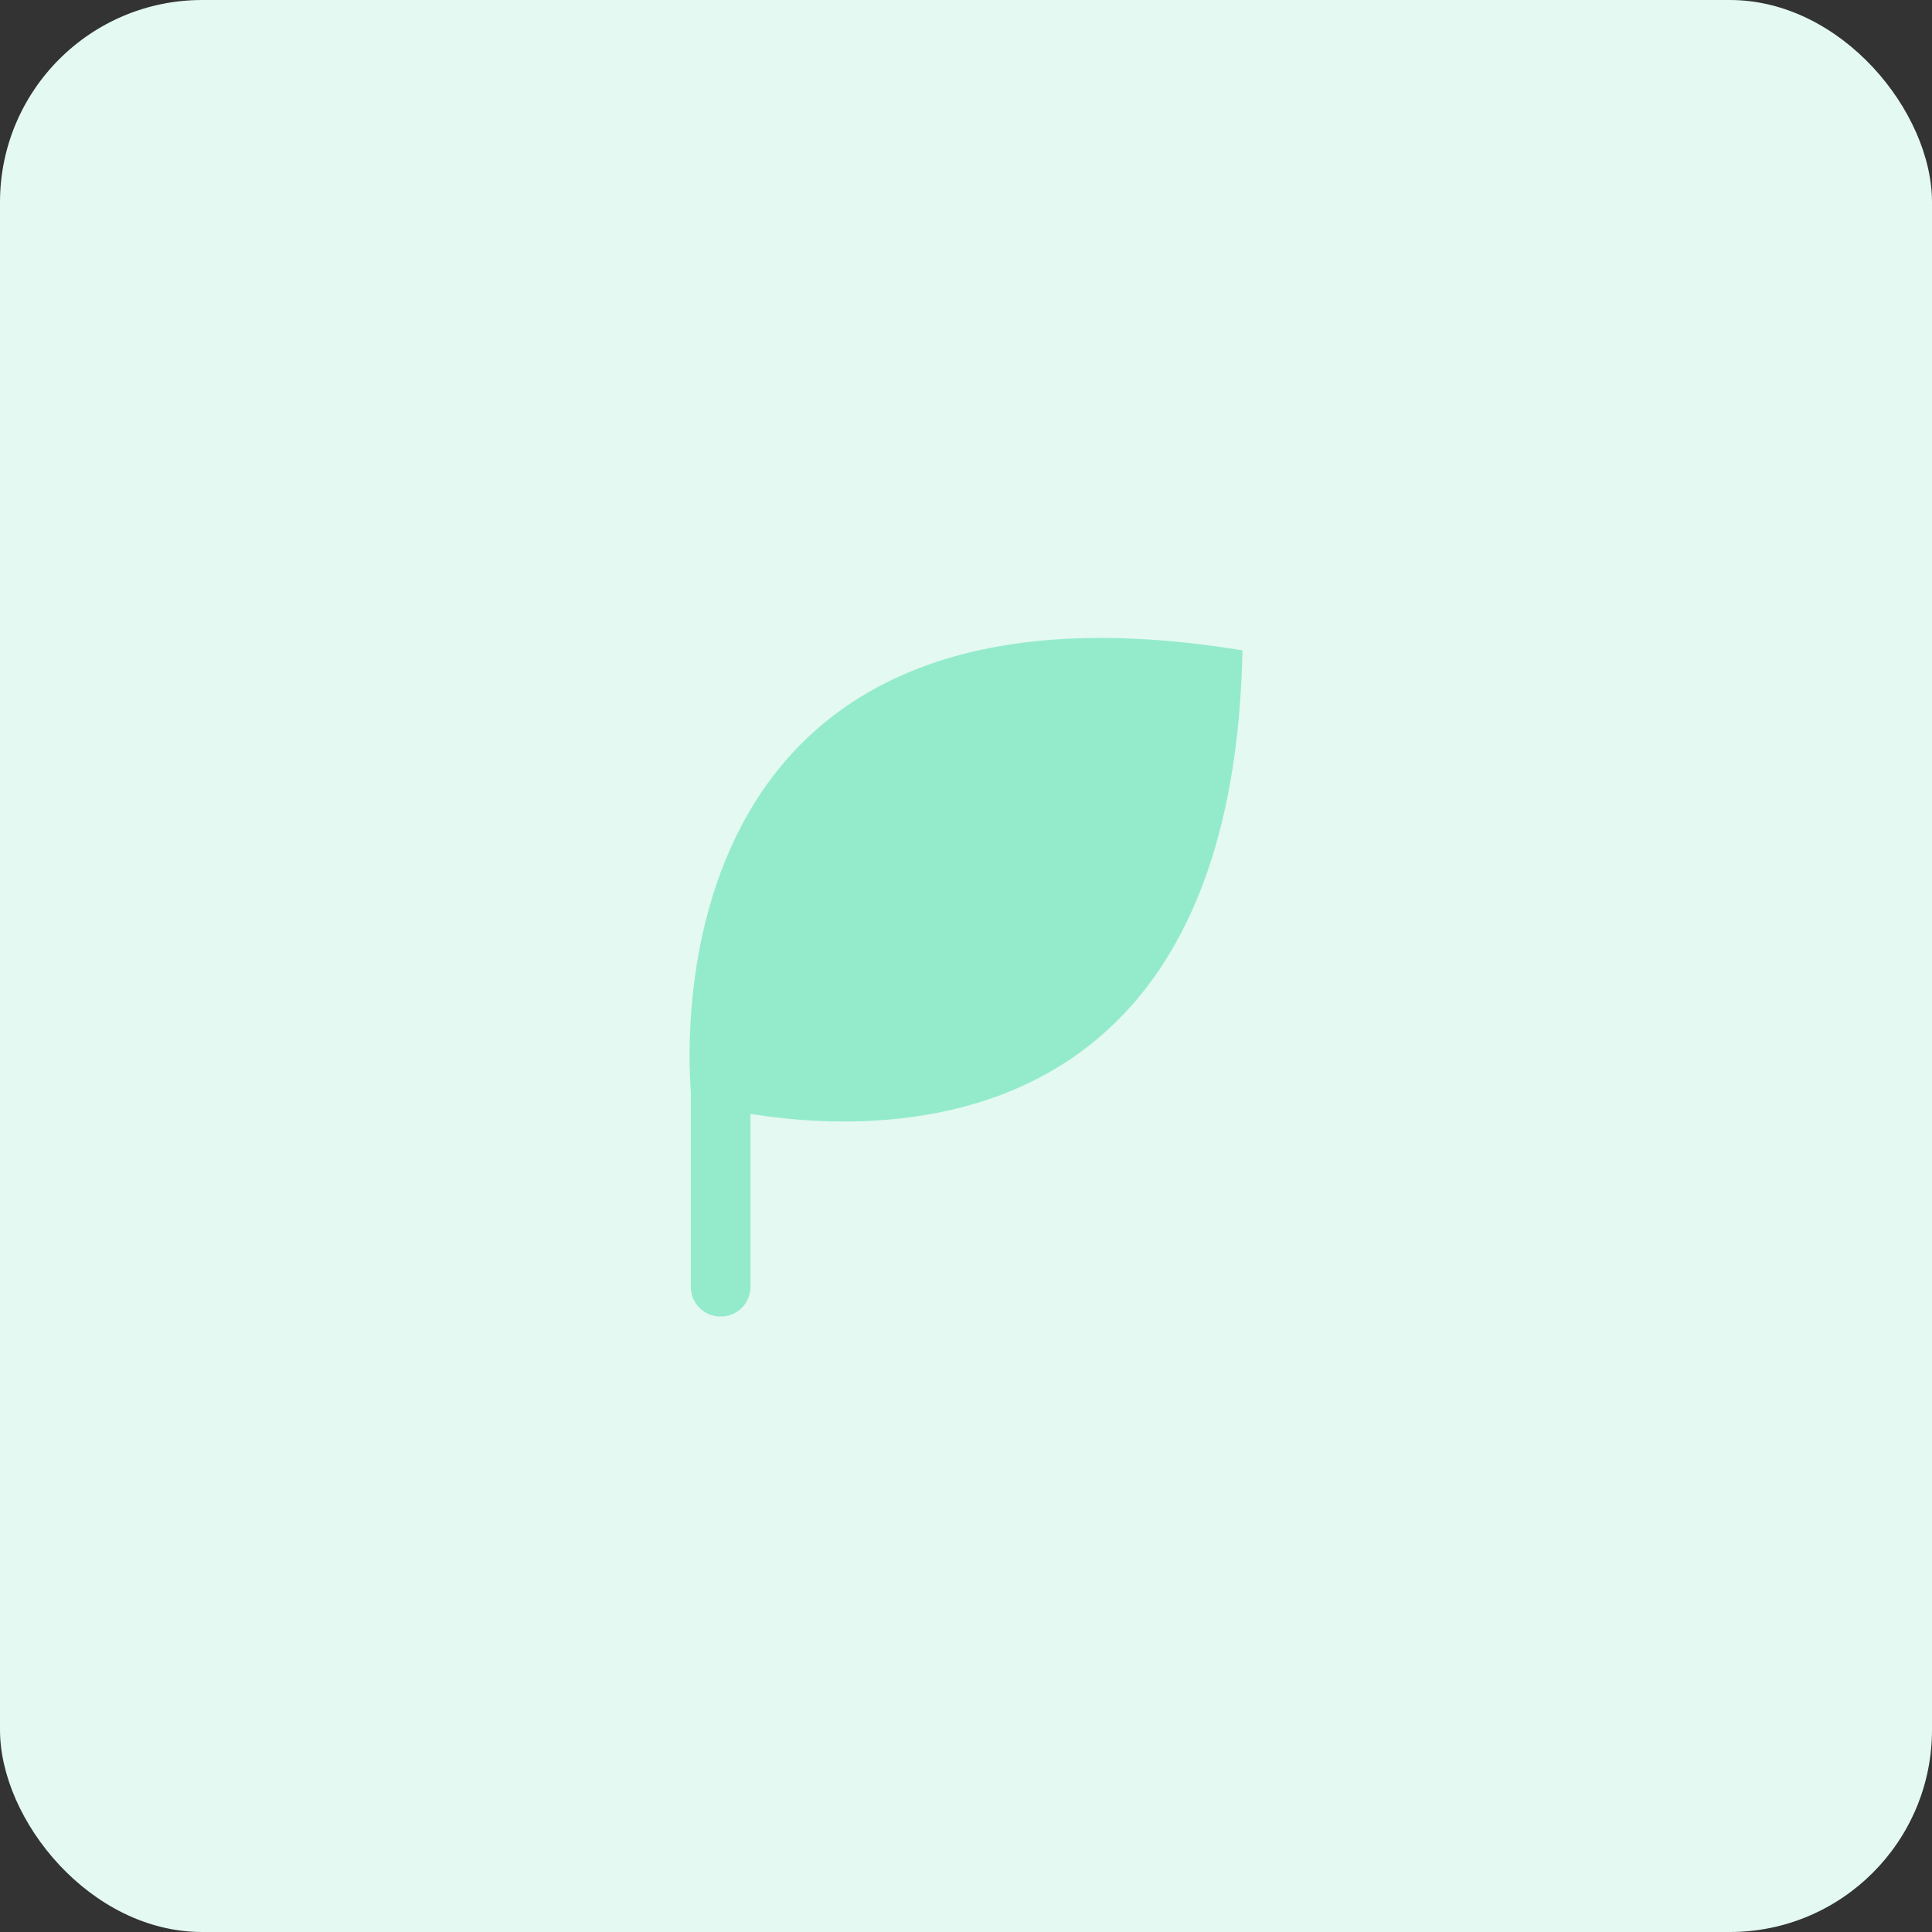 <svg xmlns="http://www.w3.org/2000/svg" xmlns:xlink="http://www.w3.org/1999/xlink" width="86" height="86" viewBox="0 0 86 86">
  <rect x="0" y="0" width="86" height="86" fill="#333333" stroke="none"/>
  <defs>
    <clipPath id="clip-path">
      <rect id="사각형_2371" data-name="사각형 2371" width="26" height="31" transform="translate(-0.451 -0.336)" fill="#94ebcc"/>
    </clipPath>
  </defs>
  <g id="그룹_7108" data-name="그룹 7108" transform="translate(-47 -661)">
    <rect id="사각형_2351" data-name="사각형 2351" width="86" height="86" rx="9" transform="translate(47 661)" fill="#e3f9f1"/>
    <g id="그룹_6231" data-name="그룹 6231" transform="translate(-103 36)">
      <rect id="사각형_2372" data-name="사각형 2372" width="40" height="40" transform="translate(173 648)" fill="none"/>
      <g id="그룹_6230" data-name="그룹 6230" transform="translate(180.684 653.395)">
        <g id="그룹_6228" data-name="그룹 6228" transform="translate(-0.233 -0.059)" clip-path="url(#clip-path)">
          <path id="패스_6896" data-name="패스 6896" d="M1.353,19.95A1.317,1.317,0,0,1,.026,18.643V10A1.316,1.316,0,0,1,1.353,8.7,1.316,1.316,0,0,1,2.68,10v8.638A1.317,1.317,0,0,1,1.353,19.95" transform="translate(0.275 10.316)" fill="#94ebcc"/>
          <path id="패스_6897" data-name="패스 6897" d="M.095,20.617S24.069,28.015,24.611.554C-2.884-3.963.095,20.617.095,20.617" transform="translate(0.244 0.061)" fill="#94ebcc"/>
        </g>
      </g>
    </g>
  </g>
</svg>
